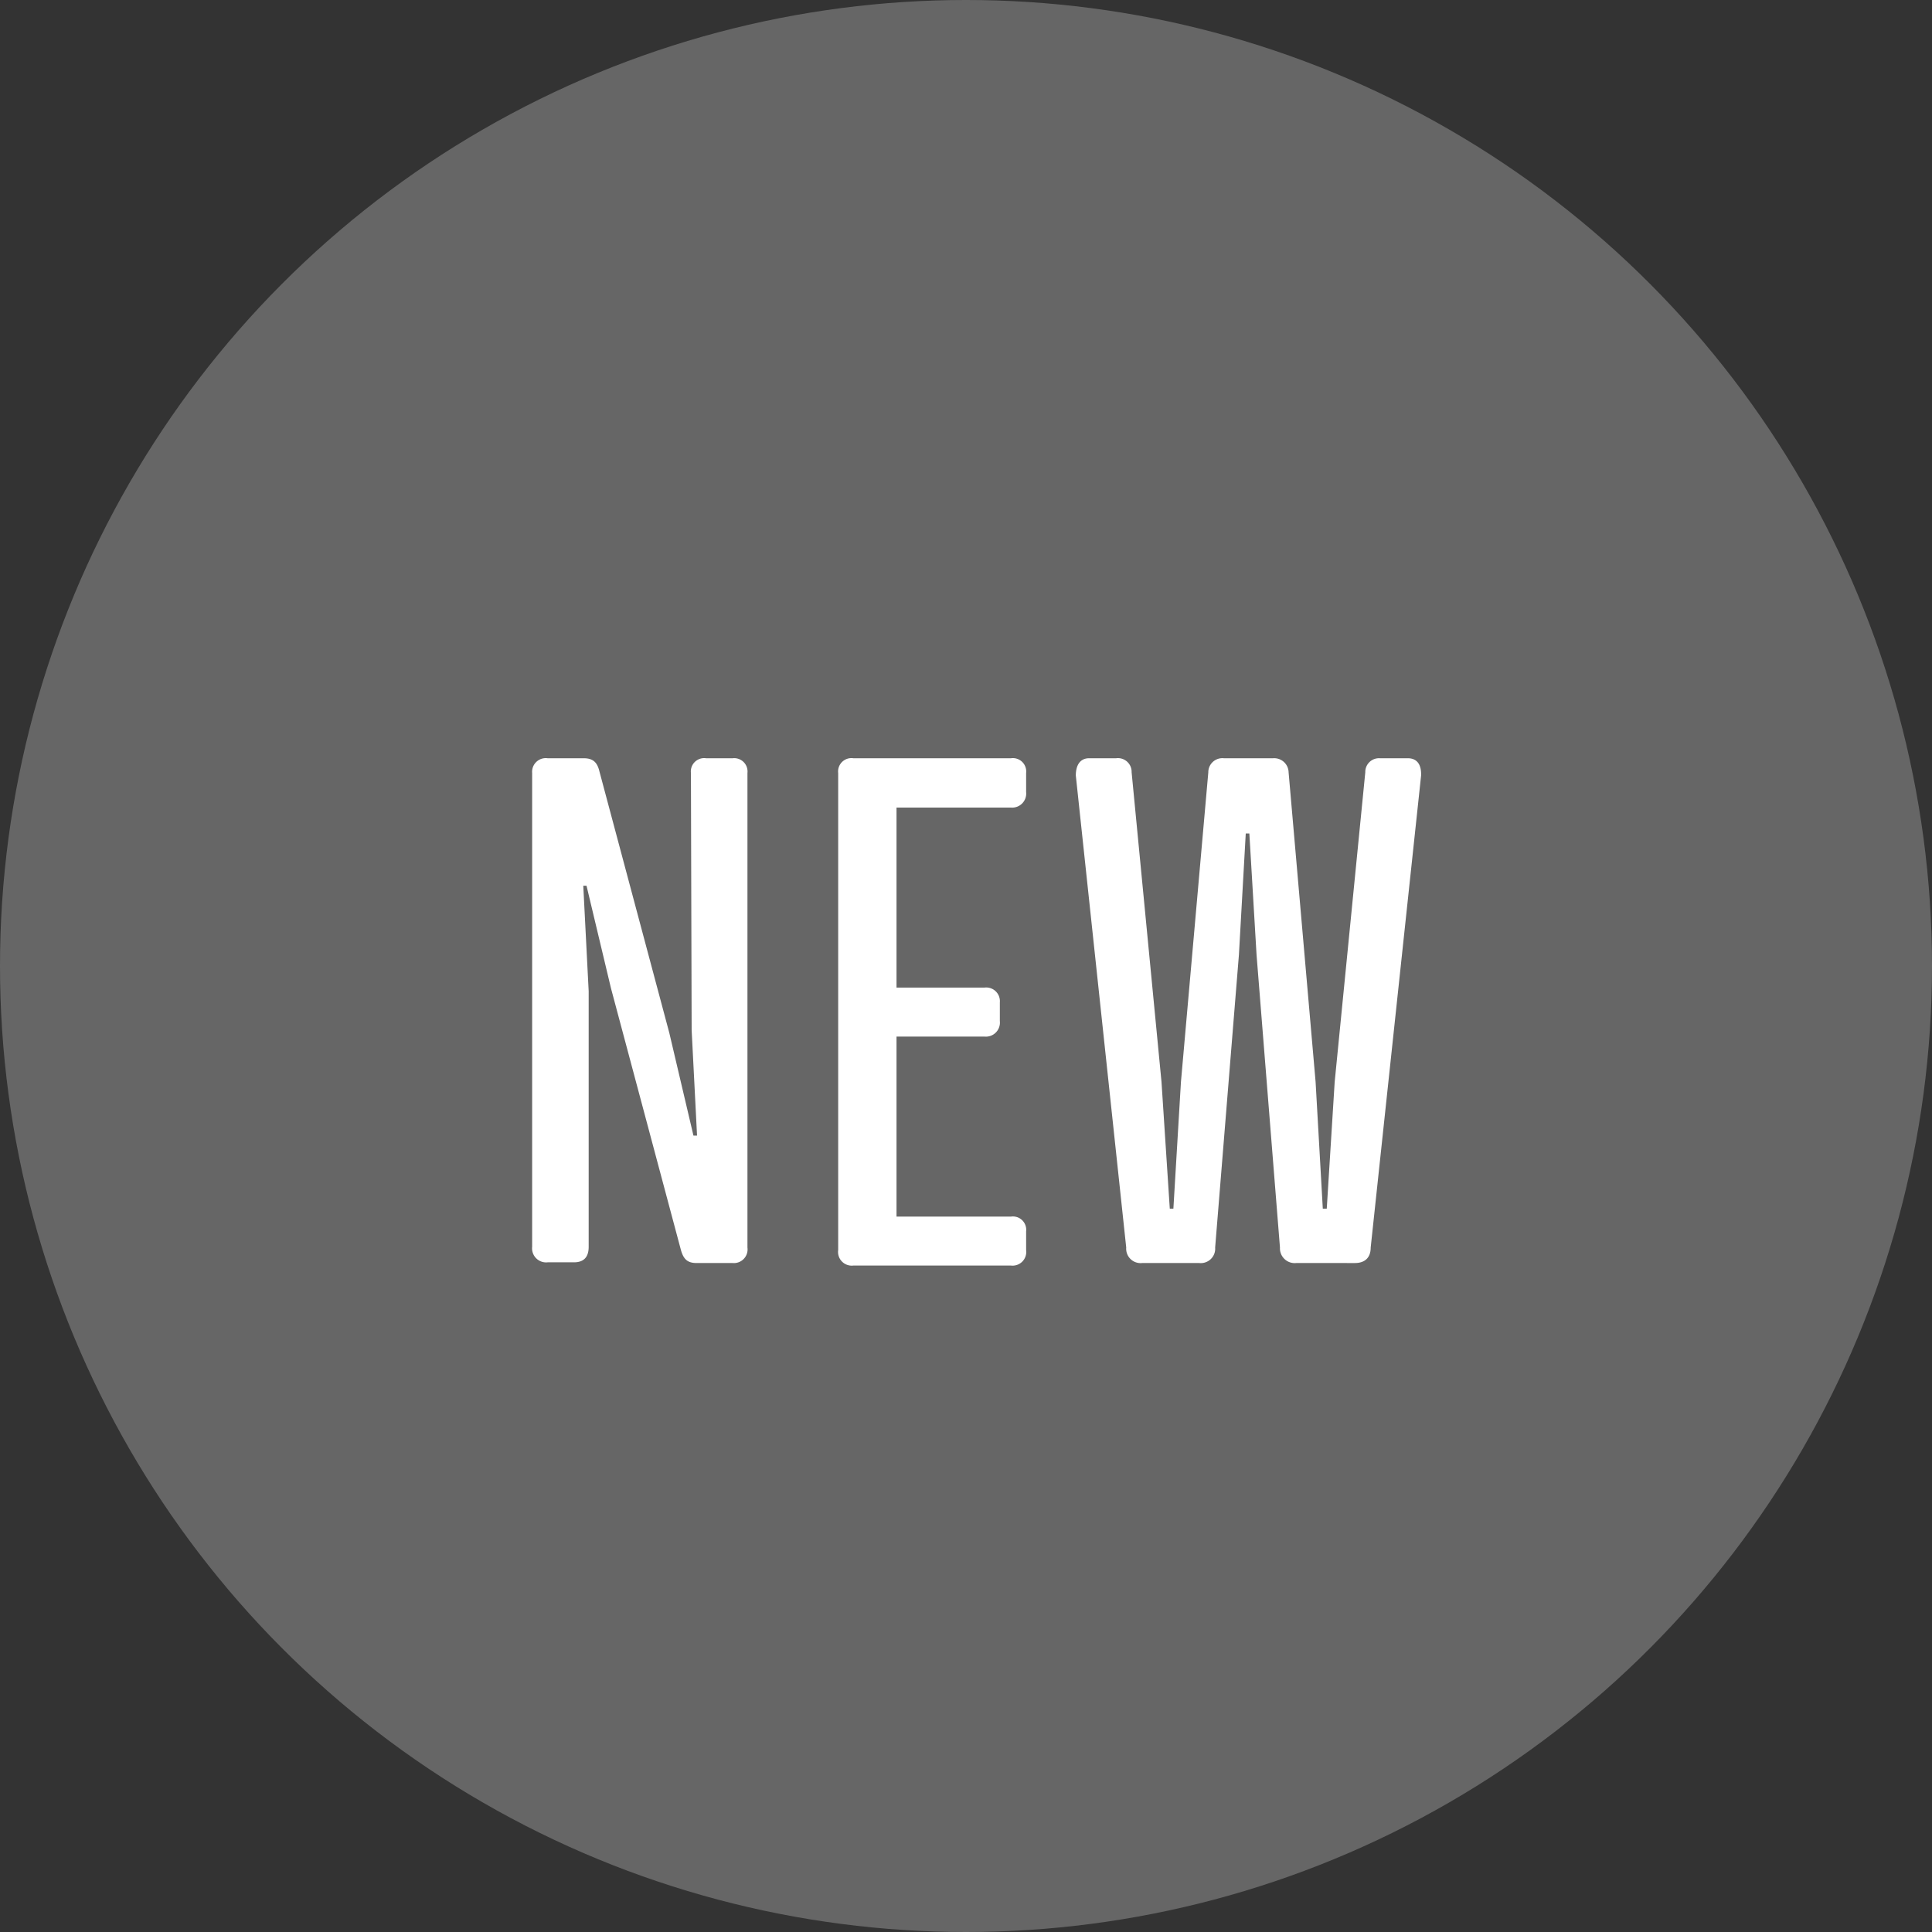 <svg xmlns="http://www.w3.org/2000/svg" width="53.66" height="53.66" viewBox="0 0 53.66 53.66"><rect x="0" y="0" width="53.66" height="53.66" fill="#333333" stroke="none"/><defs><style>.cls-1{fill:#666;}.cls-2{fill:#fff;}</style></defs><g id="レイヤー_2" data-name="レイヤー 2"><g id="Grid"><circle class="cls-1" cx="26.83" cy="26.83" r="26.83"/><path class="cls-2" d="M19.19,21.47a.37.37,0,0,1,.42-.41h.74a.37.37,0,0,1,.41.41V34.65a.38.38,0,0,1-.41.43h-1c-.27,0-.37-.12-.44-.37l-1.94-7.26-.68-2.85-.09,0,.15,2.93v7.1c0,.28-.13.43-.41.43h-.73a.39.39,0,0,1-.43-.43V21.47a.38.38,0,0,1,.43-.41h1c.27,0,.38.12.44.37l1.94,7.26.67,2.85.1,0-.15-2.93Z"/><path class="cls-2" d="M28.08,21.06a.37.37,0,0,1,.42.41V22a.39.39,0,0,1-.42.43H24.9v5h2.44a.38.38,0,0,1,.43.41v.52a.39.39,0,0,1-.43.43H24.9v5h3.18a.37.37,0,0,1,.42.41v.52a.38.38,0,0,1-.42.43H23.7a.38.38,0,0,1-.42-.43V21.47a.37.37,0,0,1,.42-.41Z"/><path class="cls-2" d="M31.43,21.45l.83,8.6.23,3.52h.1l.21-3.52.76-8.6a.39.39,0,0,1,.43-.39h1.37a.4.4,0,0,1,.43.39l.75,8.6.2,3.52h.11l.22-3.52.85-8.6a.38.38,0,0,1,.4-.39h.78c.27,0,.38.19.37.48l-1.4,13.11c0,.29-.17.43-.44.43H36a.41.41,0,0,1-.45-.43l-.65-8.13-.2-3.37h-.1l-.19,3.37-.66,8.13a.4.4,0,0,1-.44.43H31.72a.4.4,0,0,1-.44-.43l-1.4-13.11c0-.29.12-.48.37-.48H31A.38.38,0,0,1,31.43,21.45Z"/></g></g></svg>